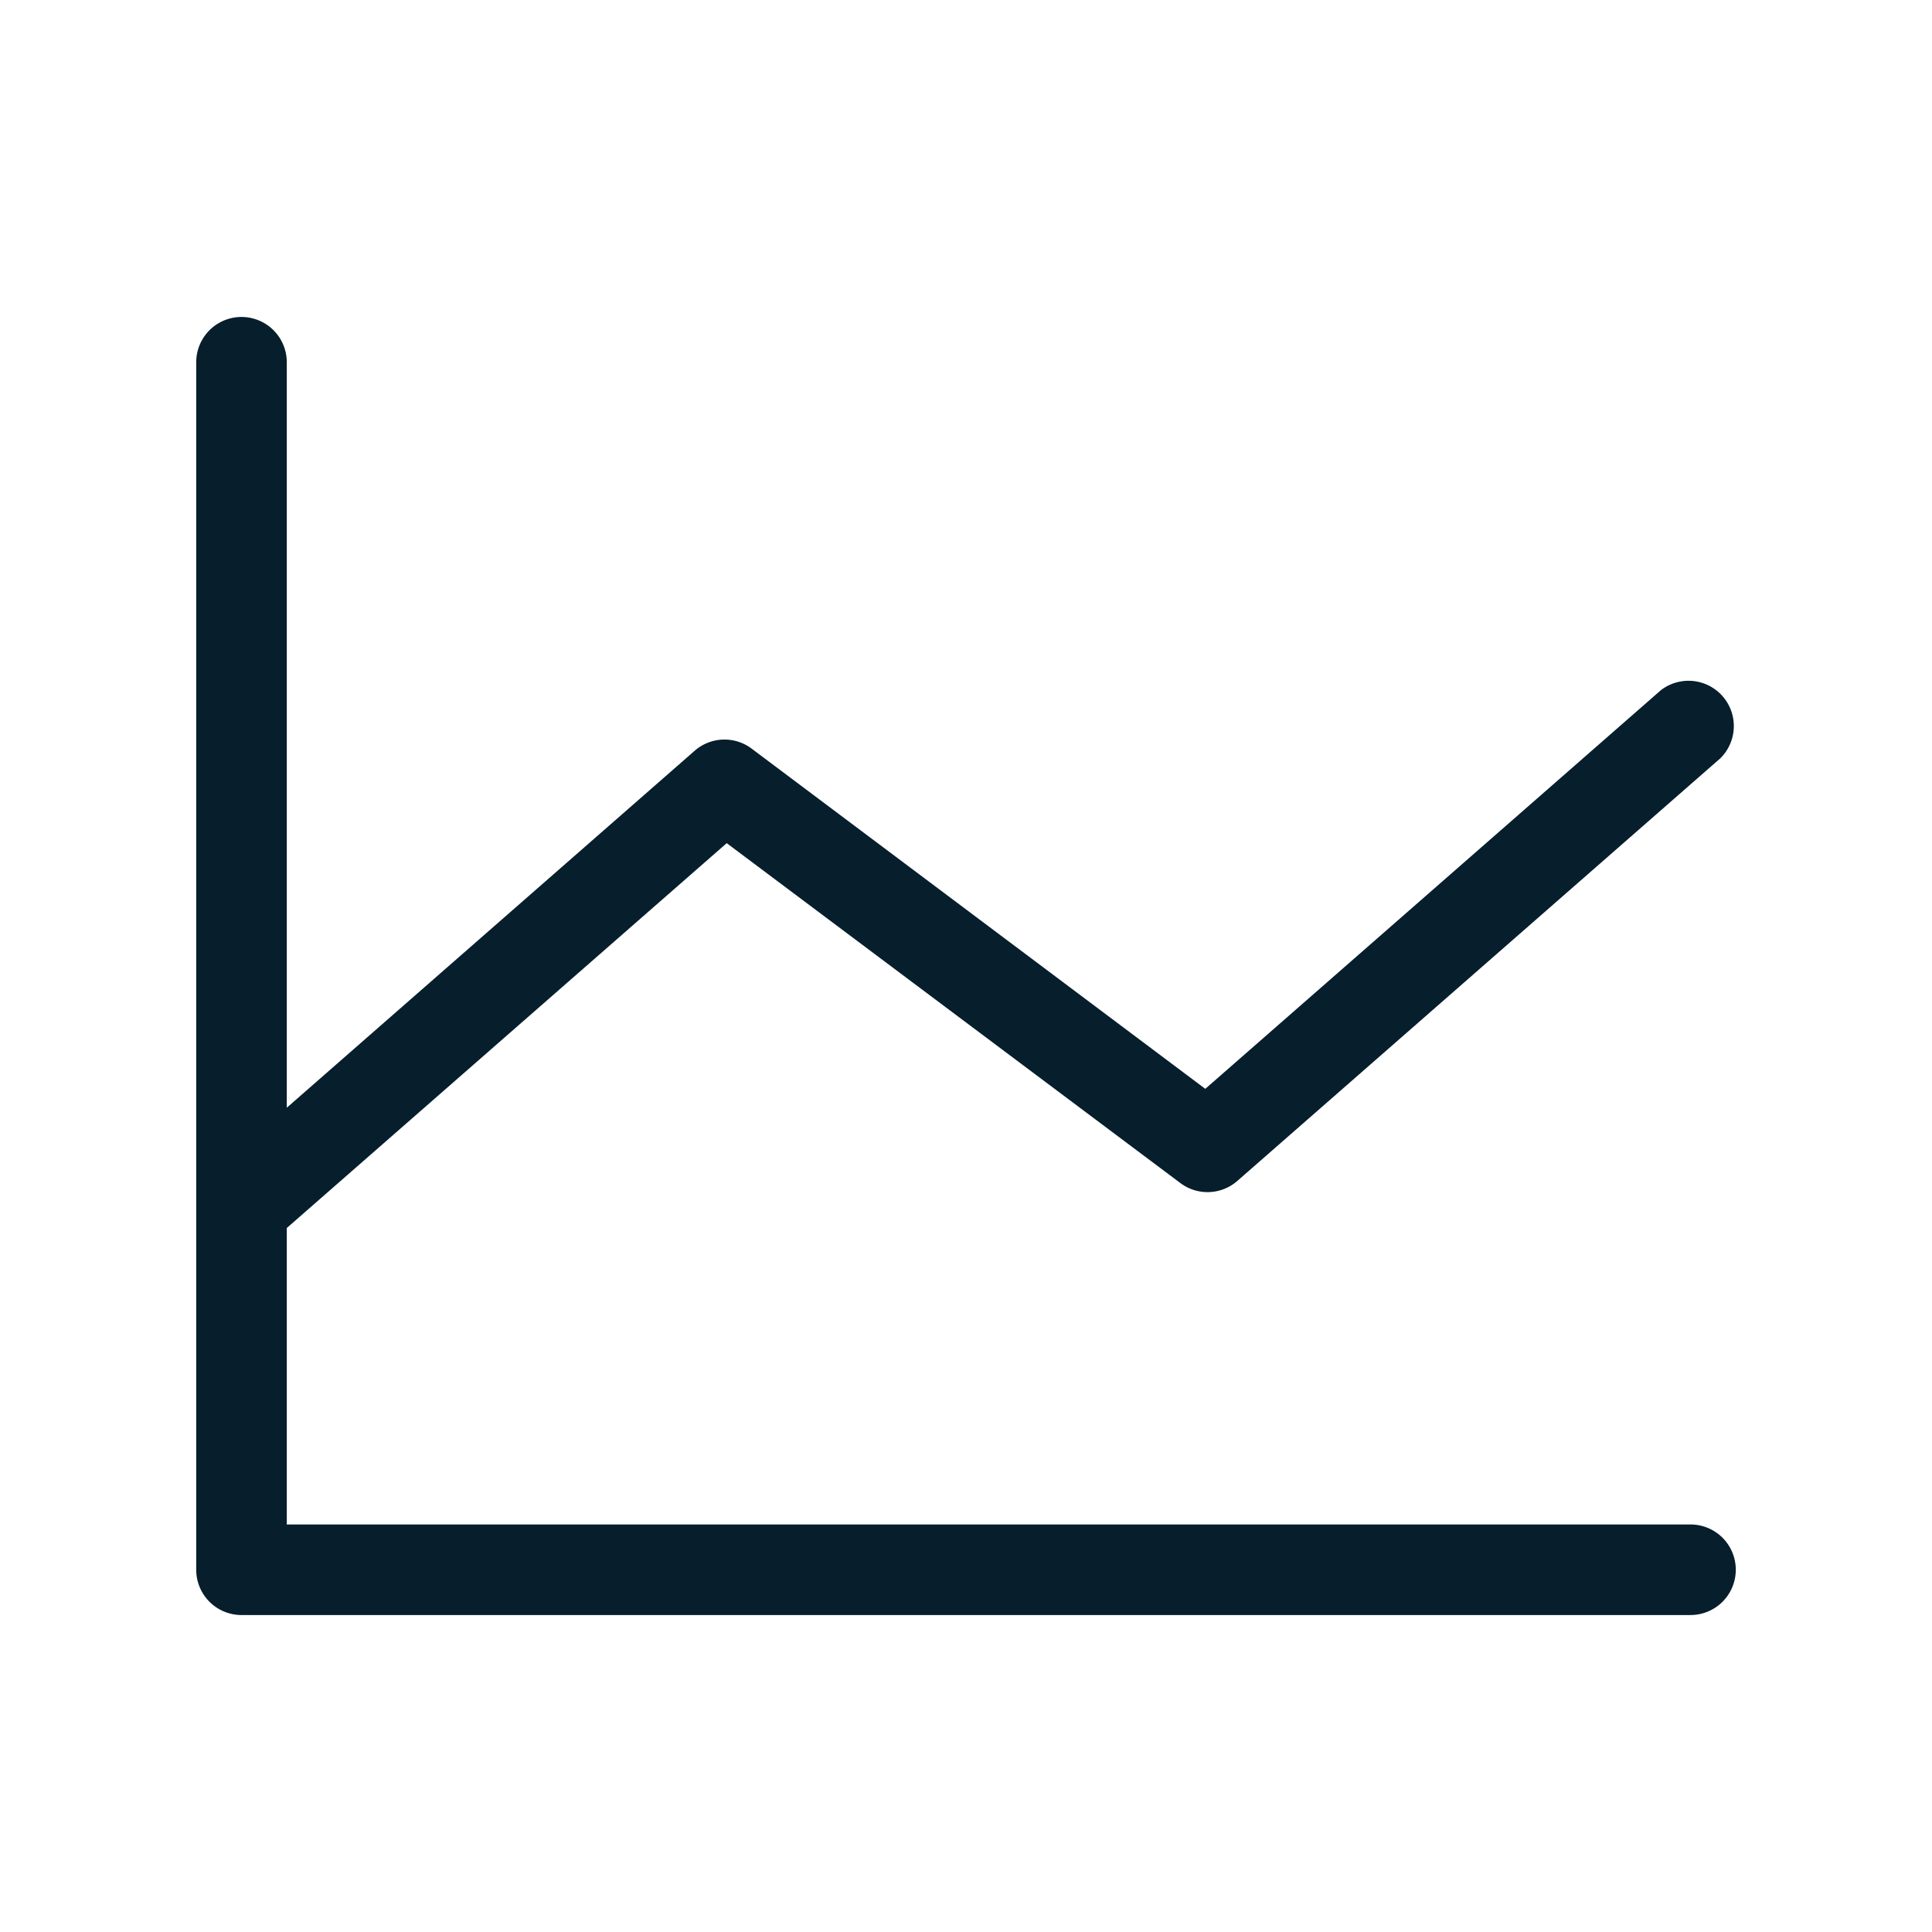 <svg xmlns="http://www.w3.org/2000/svg" fill="none" viewBox="0 0 48 48"><path fill="#071E2C" d="M43.125 39A1.125 1.125 0 0142 40.125H6A1.125 1.125 0 014.875 39V9a1.125 1.125 0 012.25 0v18.521l10.134-8.869a1.124 1.124 0 011.416-.052l11.27 8.452 11.314-9.9a1.125 1.125 0 011.482 1.688l-12 10.5a1.124 1.124 0 01-1.416.052l-11.27-8.444-10.93 9.562v7.365H42A1.125 1.125 0 0143.125 39z"/></svg>